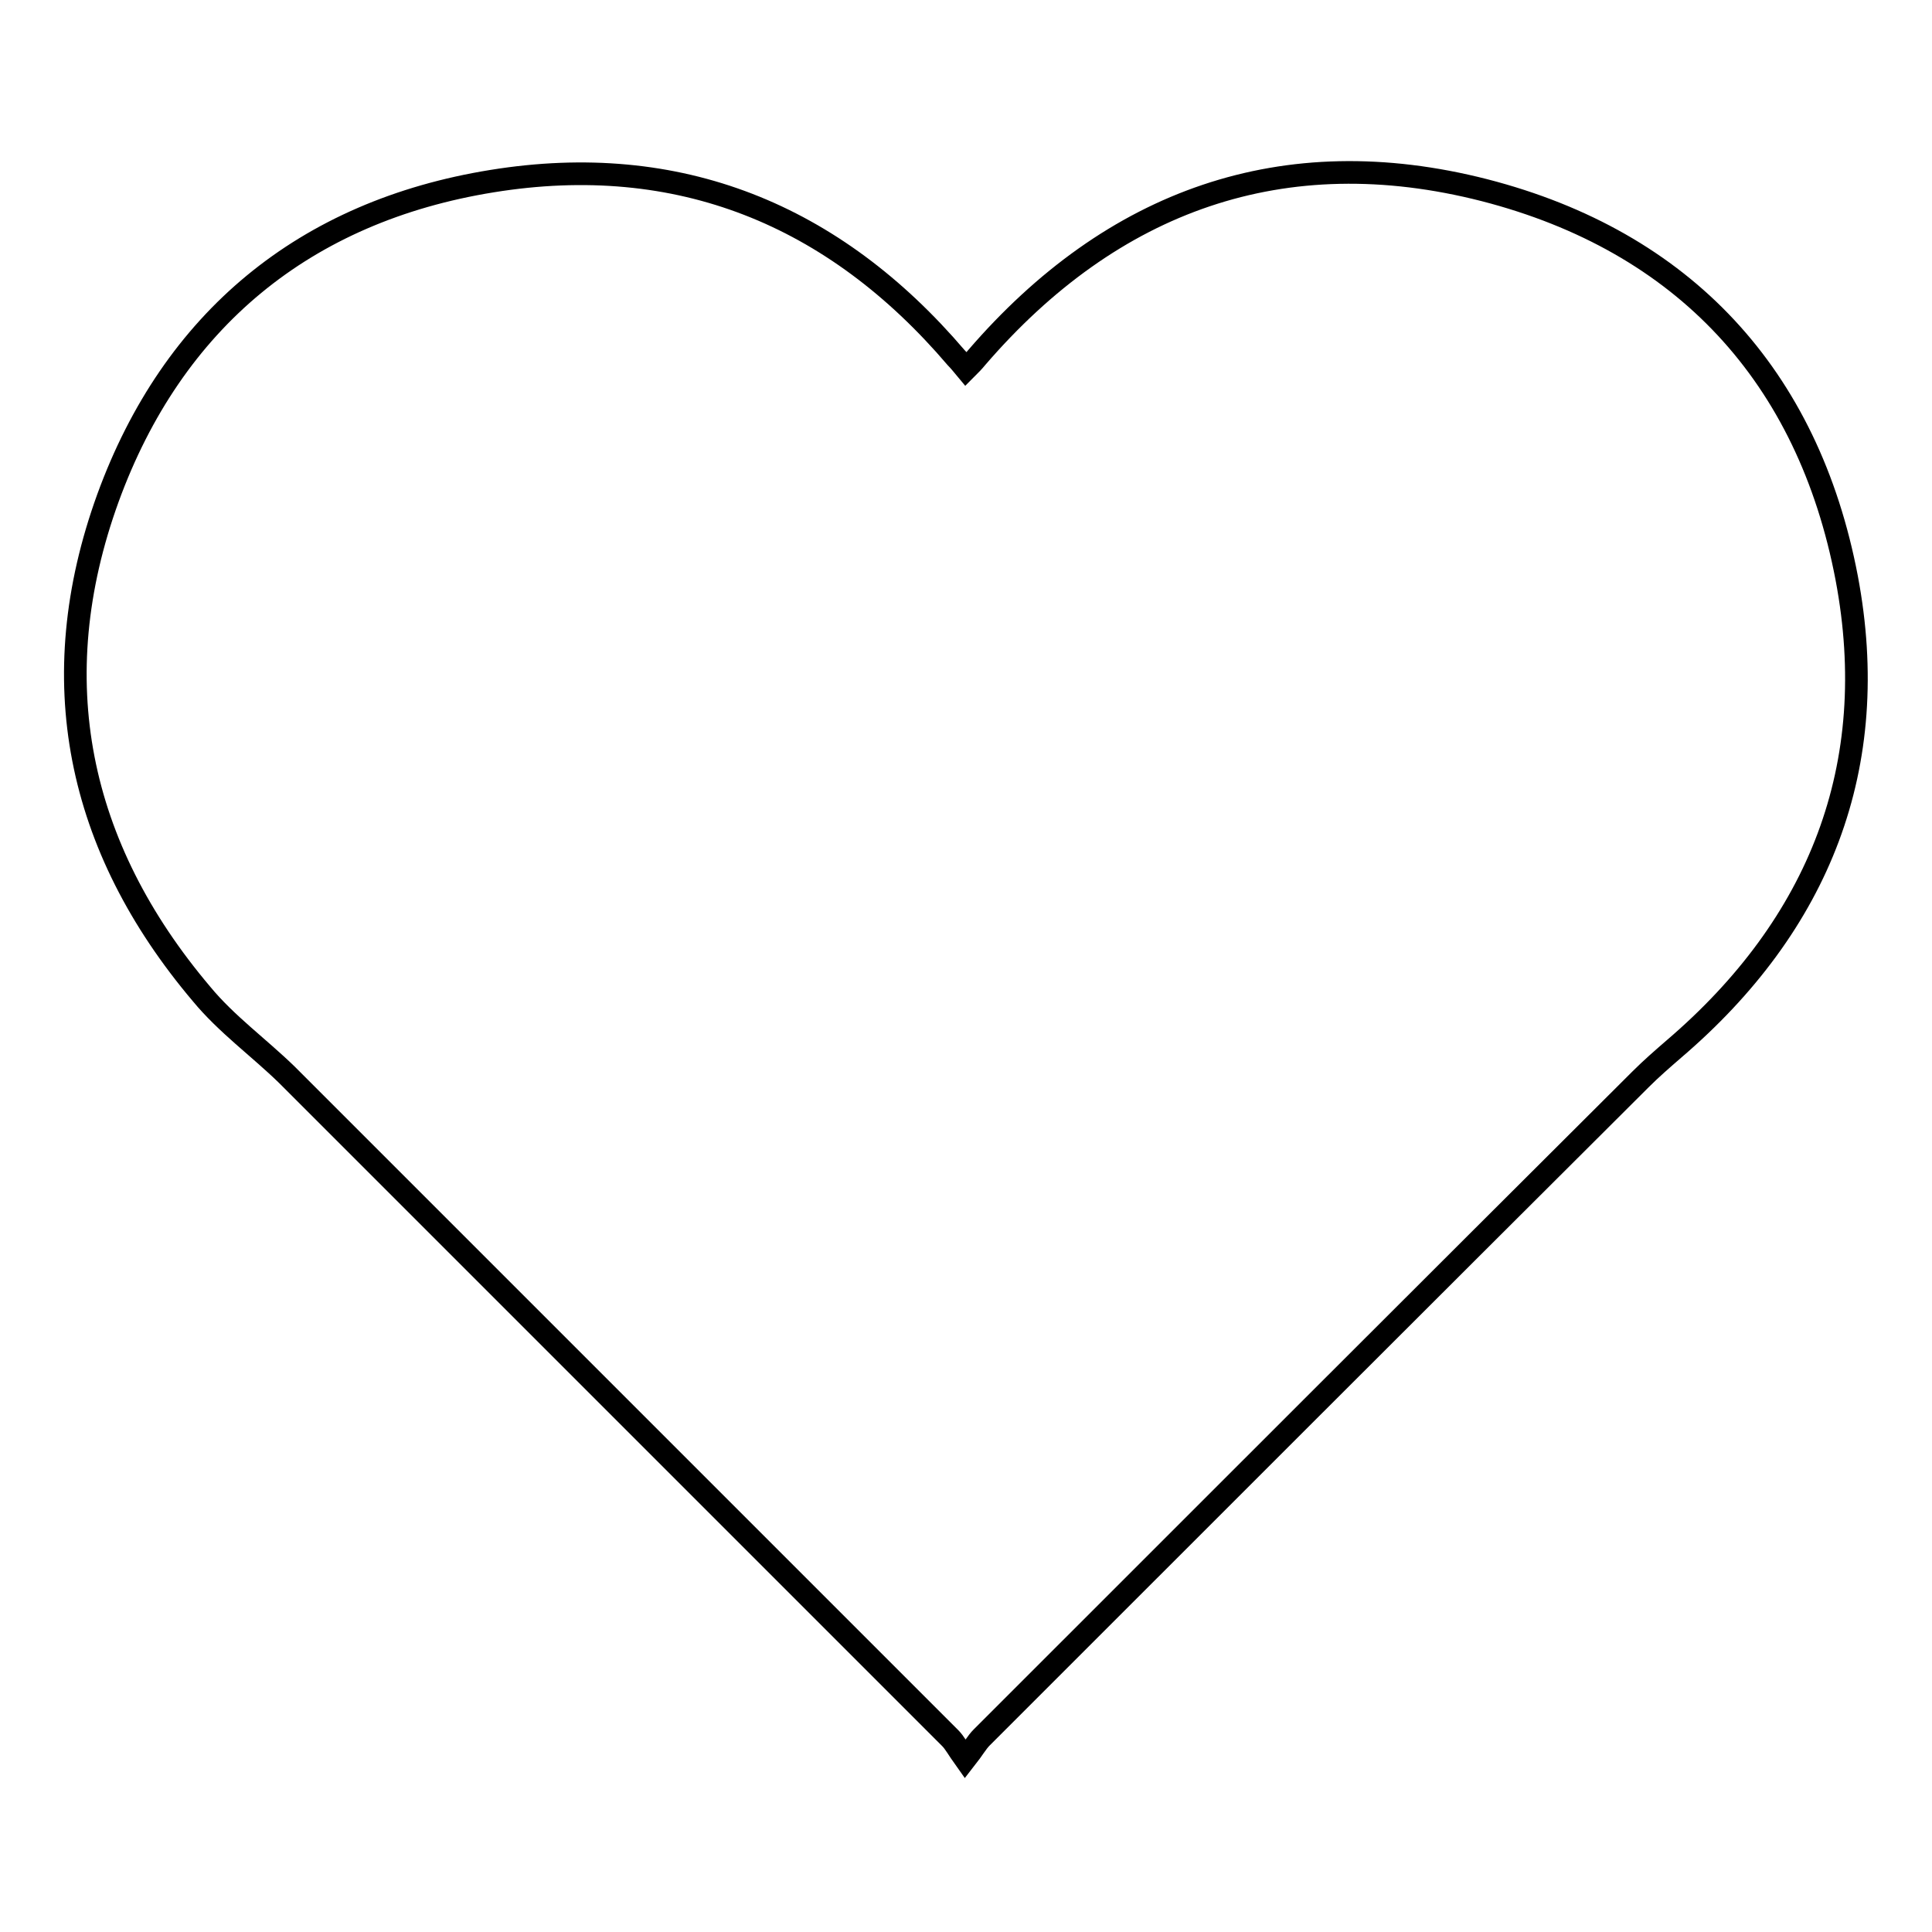 <?xml version="1.0" encoding="utf-8"?>
<!-- Svg Vector Icons : http://www.onlinewebfonts.com/icon -->
<!DOCTYPE svg PUBLIC "-//W3C//DTD SVG 1.1//EN" "http://www.w3.org/Graphics/SVG/1.1/DTD/svg11.dtd">
<svg version="1.1" xmlns="http://www.w3.org/2000/svg" xmlns:xlink="http://www.w3.org/1999/xlink" x="0px" y="0px" viewBox="0 0 256 256" enable-background="new 0 0 256 256" xml:space="preserve">
<g><g><path stroke-width="3" fill-opacity="0" stroke="#000000"  d="M244.7,76.6c-5.1-26.8-21.6-44.6-48-51.4c-26.6-6.8-49.3,1.3-67.3,22.2c-0.4,0.5-0.9,1-1.4,1.5c-0.5-0.6-0.9-1.1-1.3-1.5c-16.2-19-36.8-27.4-61.5-23.4C40.4,28,22.9,42.4,14.3,66c-8.7,24-4.1,46.2,12.4,65.7c3.3,4,7.6,7.1,11.3,10.7c29.3,29.3,58.6,58.6,87.9,87.9c0.6,0.6,1,1.4,2,2.8c1.1-1.4,1.5-2.2,2.2-2.9c29.1-29.1,58.2-58.2,87.3-87.2c1.4-1.4,2.9-2.7,4.4-4C241.1,122.5,249.4,101.5,244.7,76.6z"/></g></g>
</svg>